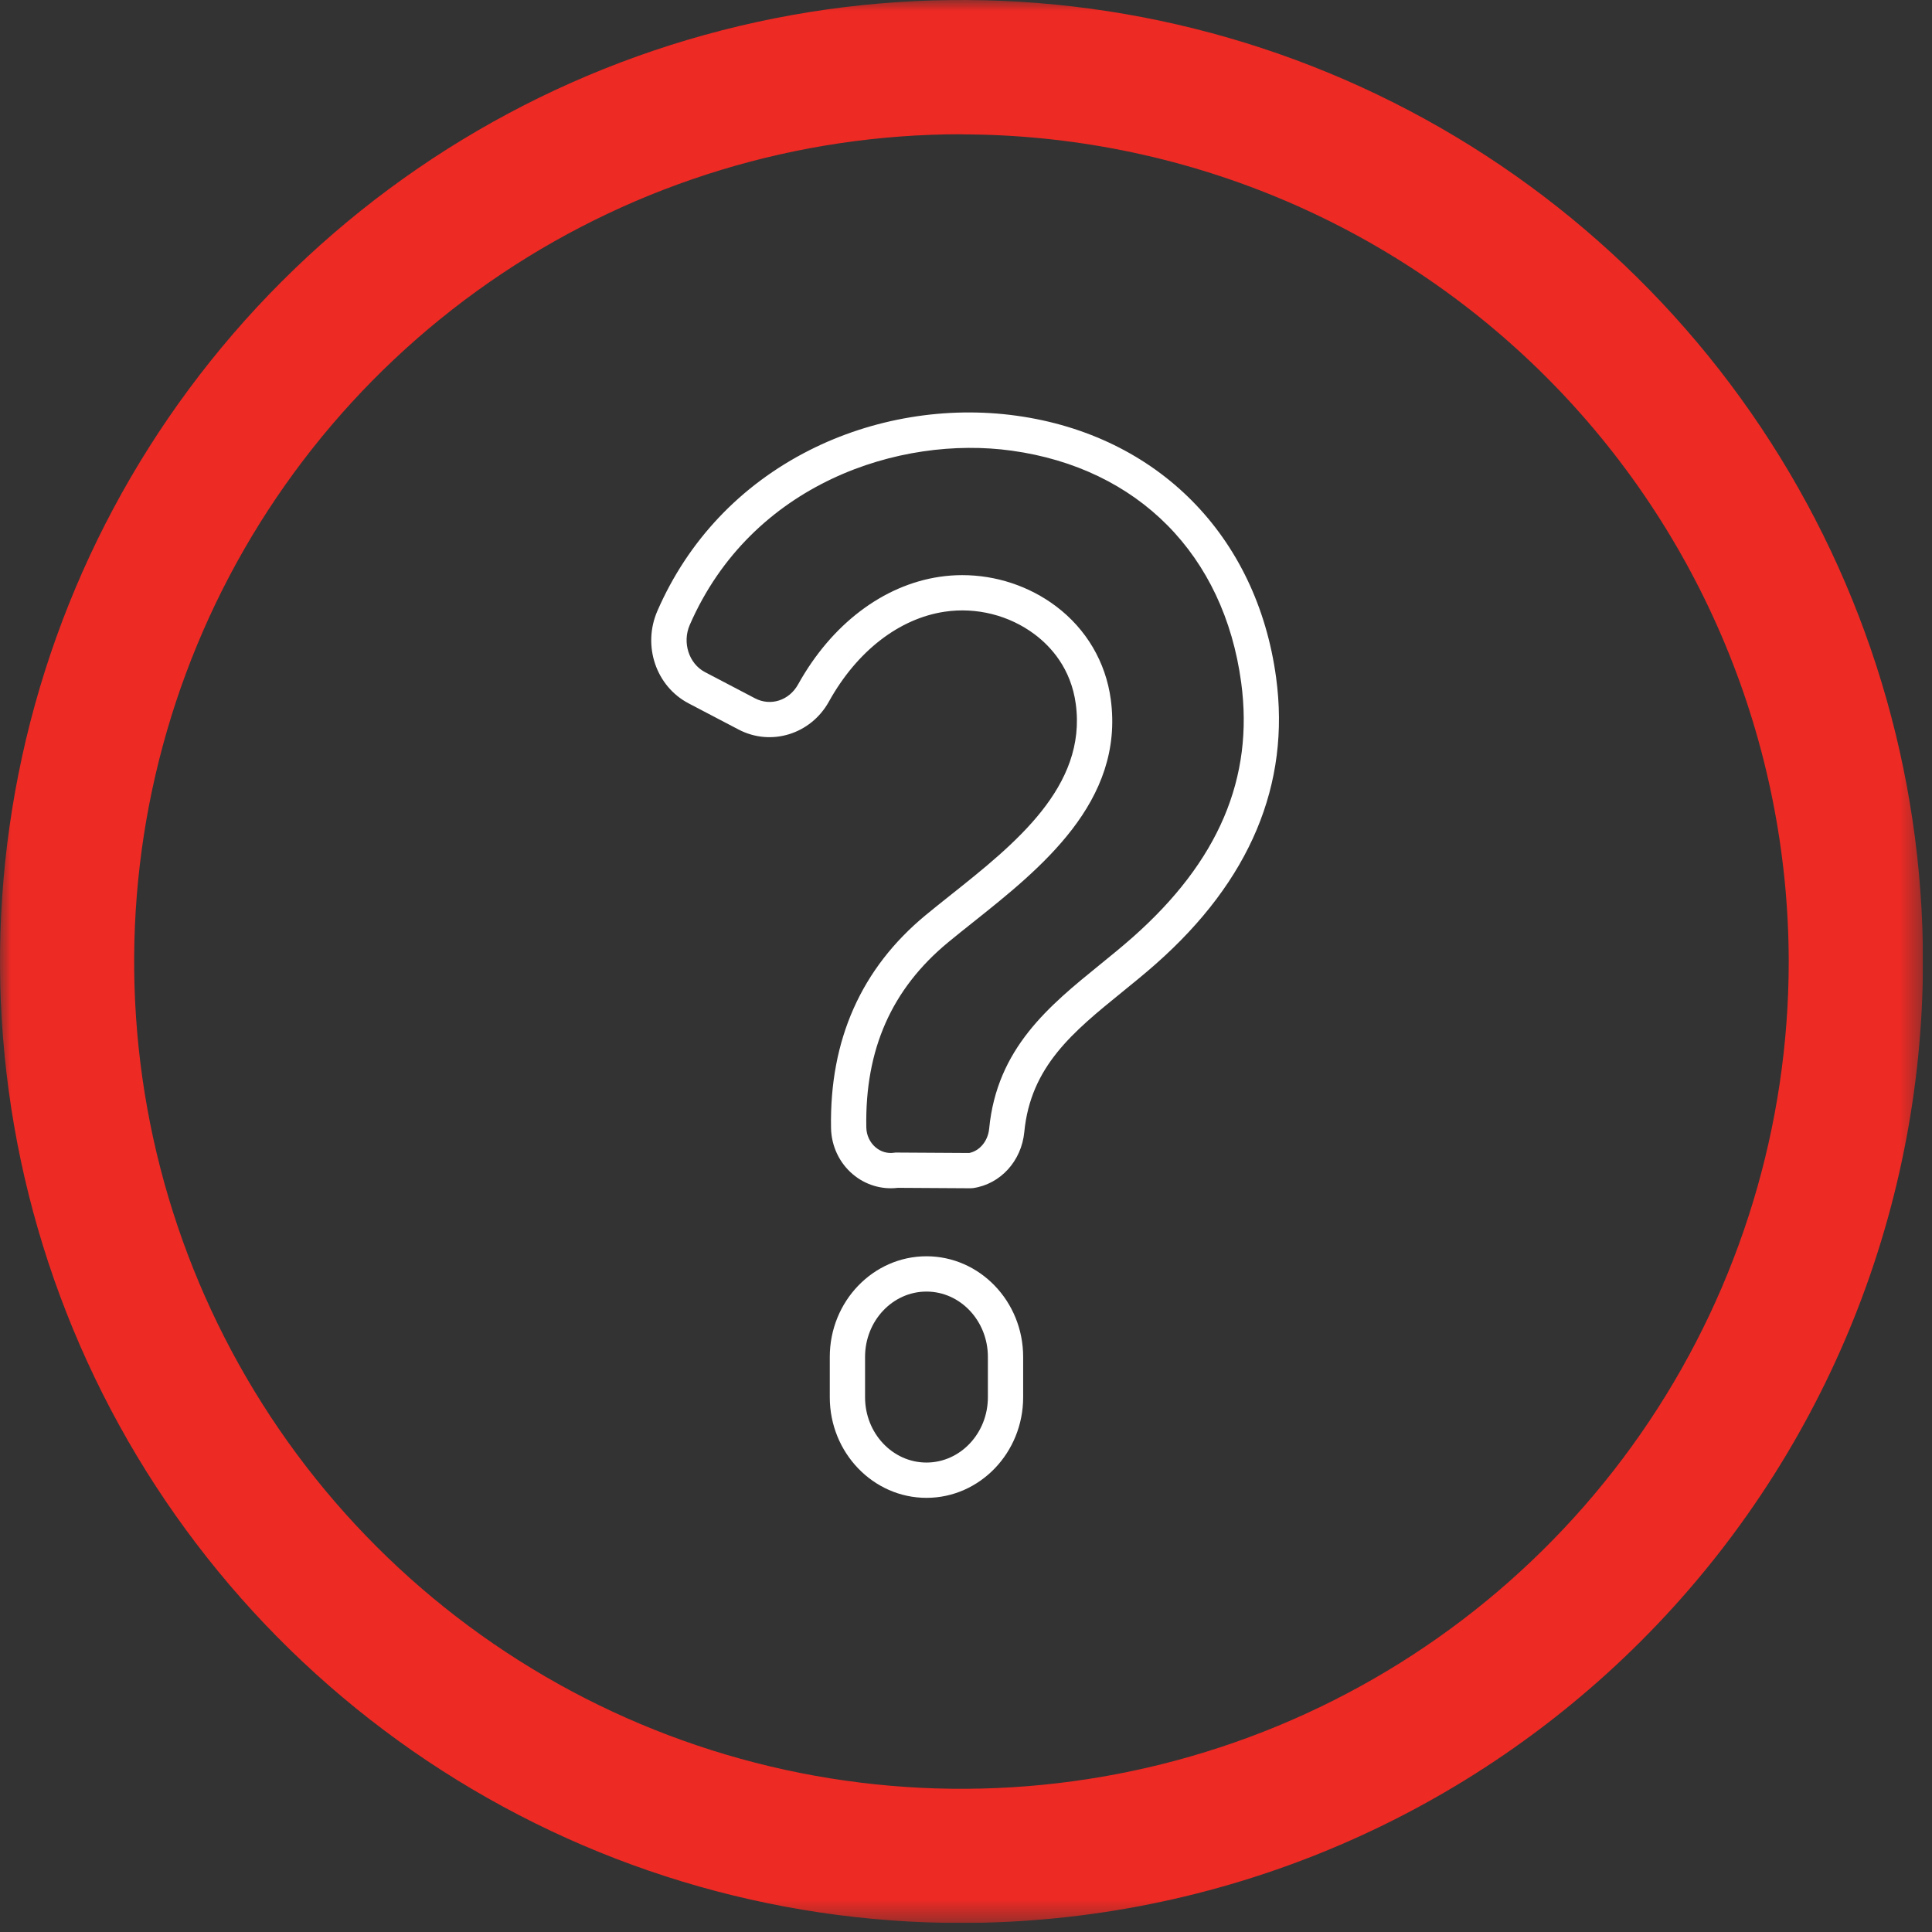 <?xml version="1.0" encoding="UTF-8"?> <svg xmlns="http://www.w3.org/2000/svg" width="89" height="89" viewBox="0 0 89 89" fill="none"><rect x="0" y="0" width="89" height="89" fill="#333333" stroke="none"/><g clip-path="url(#clip0_4965_8)"><mask id="mask0_4965_8" style="mask-type:luminance" maskUnits="userSpaceOnUse" x="0" y="0" width="89" height="89"><path d="M88.584 0H0V88.584H88.584V0Z" fill="white"></path></mask><g mask="url(#mask0_4965_8)"><path d="M44.293 88.584C35.533 88.584 26.969 85.987 19.686 81.12C12.402 76.253 6.724 69.336 3.372 61.243C0.019 53.15 -0.858 44.244 0.851 35.652C2.56 27.06 6.778 19.168 12.972 12.974C19.166 6.779 27.058 2.56 35.65 0.851C44.242 -0.858 53.148 0.019 61.241 3.371C69.334 6.723 76.252 12.4 81.119 19.684C85.986 26.968 88.584 35.531 88.584 44.291C88.571 56.034 83.901 67.292 75.598 75.596C67.294 83.9 56.036 88.571 44.293 88.584ZM44.293 6.184C36.756 6.183 29.387 8.418 23.12 12.605C16.853 16.792 11.967 22.743 9.082 29.706C6.197 36.67 5.442 44.332 6.911 51.725C8.381 59.117 12.01 65.908 17.339 71.239C22.668 76.569 29.458 80.199 36.85 81.671C44.243 83.142 51.905 82.388 58.869 79.505C65.833 76.622 71.786 71.738 75.974 65.472C80.163 59.205 82.399 51.837 82.4 44.3C82.389 34.196 78.37 24.509 71.225 17.365C64.081 10.22 54.394 6.201 44.29 6.19" fill="#EE2A24"></path></g><path d="M42.679 69C40.223 69 38.225 66.921 38.225 64.366V62.507C38.225 59.951 40.223 57.872 42.679 57.872C45.135 57.872 47.133 59.951 47.133 62.507V64.366C47.133 66.921 45.135 69 42.679 69ZM42.679 59.498C41.119 59.498 39.85 60.847 39.85 62.507V64.366C39.85 66.025 41.119 67.374 42.679 67.374C44.239 67.374 45.508 66.025 45.508 64.366V62.507C45.508 60.847 44.239 59.498 42.679 59.498ZM44.715 54.739H44.71L41.359 54.719C40.617 54.81 39.865 54.584 39.286 54.094C38.664 53.568 38.298 52.792 38.283 51.965C38.208 47.907 39.675 44.606 42.644 42.155C43.012 41.851 43.394 41.547 43.798 41.226C46.739 38.887 50.072 36.235 49.557 32.429C49.335 30.788 48.406 29.78 47.666 29.224C46.492 28.342 44.98 27.962 43.518 28.179C41.42 28.492 39.479 29.995 38.194 32.303L38.182 32.325C37.344 33.826 35.519 34.389 34.026 33.608L31.721 32.401C30.218 31.614 29.586 29.743 30.283 28.143C31.691 24.908 34.112 22.349 37.284 20.742C40.199 19.265 43.59 18.701 46.833 19.151C53.322 20.053 57.902 24.677 58.786 31.216C59.451 36.133 57.587 40.57 53.247 44.403C52.736 44.854 52.207 45.284 51.695 45.699C49.432 47.536 47.478 49.122 47.185 52.15C47.056 53.483 46.09 54.544 44.835 54.73C44.795 54.736 44.755 54.739 44.715 54.739ZM44.328 26.494C45.874 26.494 47.403 26.994 48.642 27.925C50.039 28.974 50.936 30.497 51.168 32.211C51.806 36.932 47.926 40.018 44.81 42.497C44.412 42.814 44.035 43.113 43.679 43.408C41.075 45.557 39.841 48.347 39.908 51.935C39.914 52.294 40.071 52.629 40.335 52.853C40.579 53.059 40.881 53.147 41.187 53.102C41.228 53.095 41.27 53.092 41.312 53.094L44.648 53.114C45.137 53.014 45.512 52.561 45.567 51.993C45.925 48.288 48.337 46.33 50.67 44.437C51.169 44.032 51.685 43.613 52.171 43.184C56.134 39.684 57.771 35.841 57.176 31.433C56.382 25.56 52.432 21.57 46.609 20.761C41.46 20.045 34.62 22.252 31.773 28.791C31.421 29.601 31.736 30.574 32.475 30.961L34.779 32.168C35.498 32.544 36.35 32.271 36.762 31.533L36.774 31.512C38.307 28.76 40.678 26.959 43.279 26.572C43.626 26.52 43.976 26.494 44.328 26.494Z" fill="white"></path></g><defs><clipPath id="clip0_4965_8"><rect width="88.584" height="88.584" fill="white"></rect></clipPath></defs></svg> 